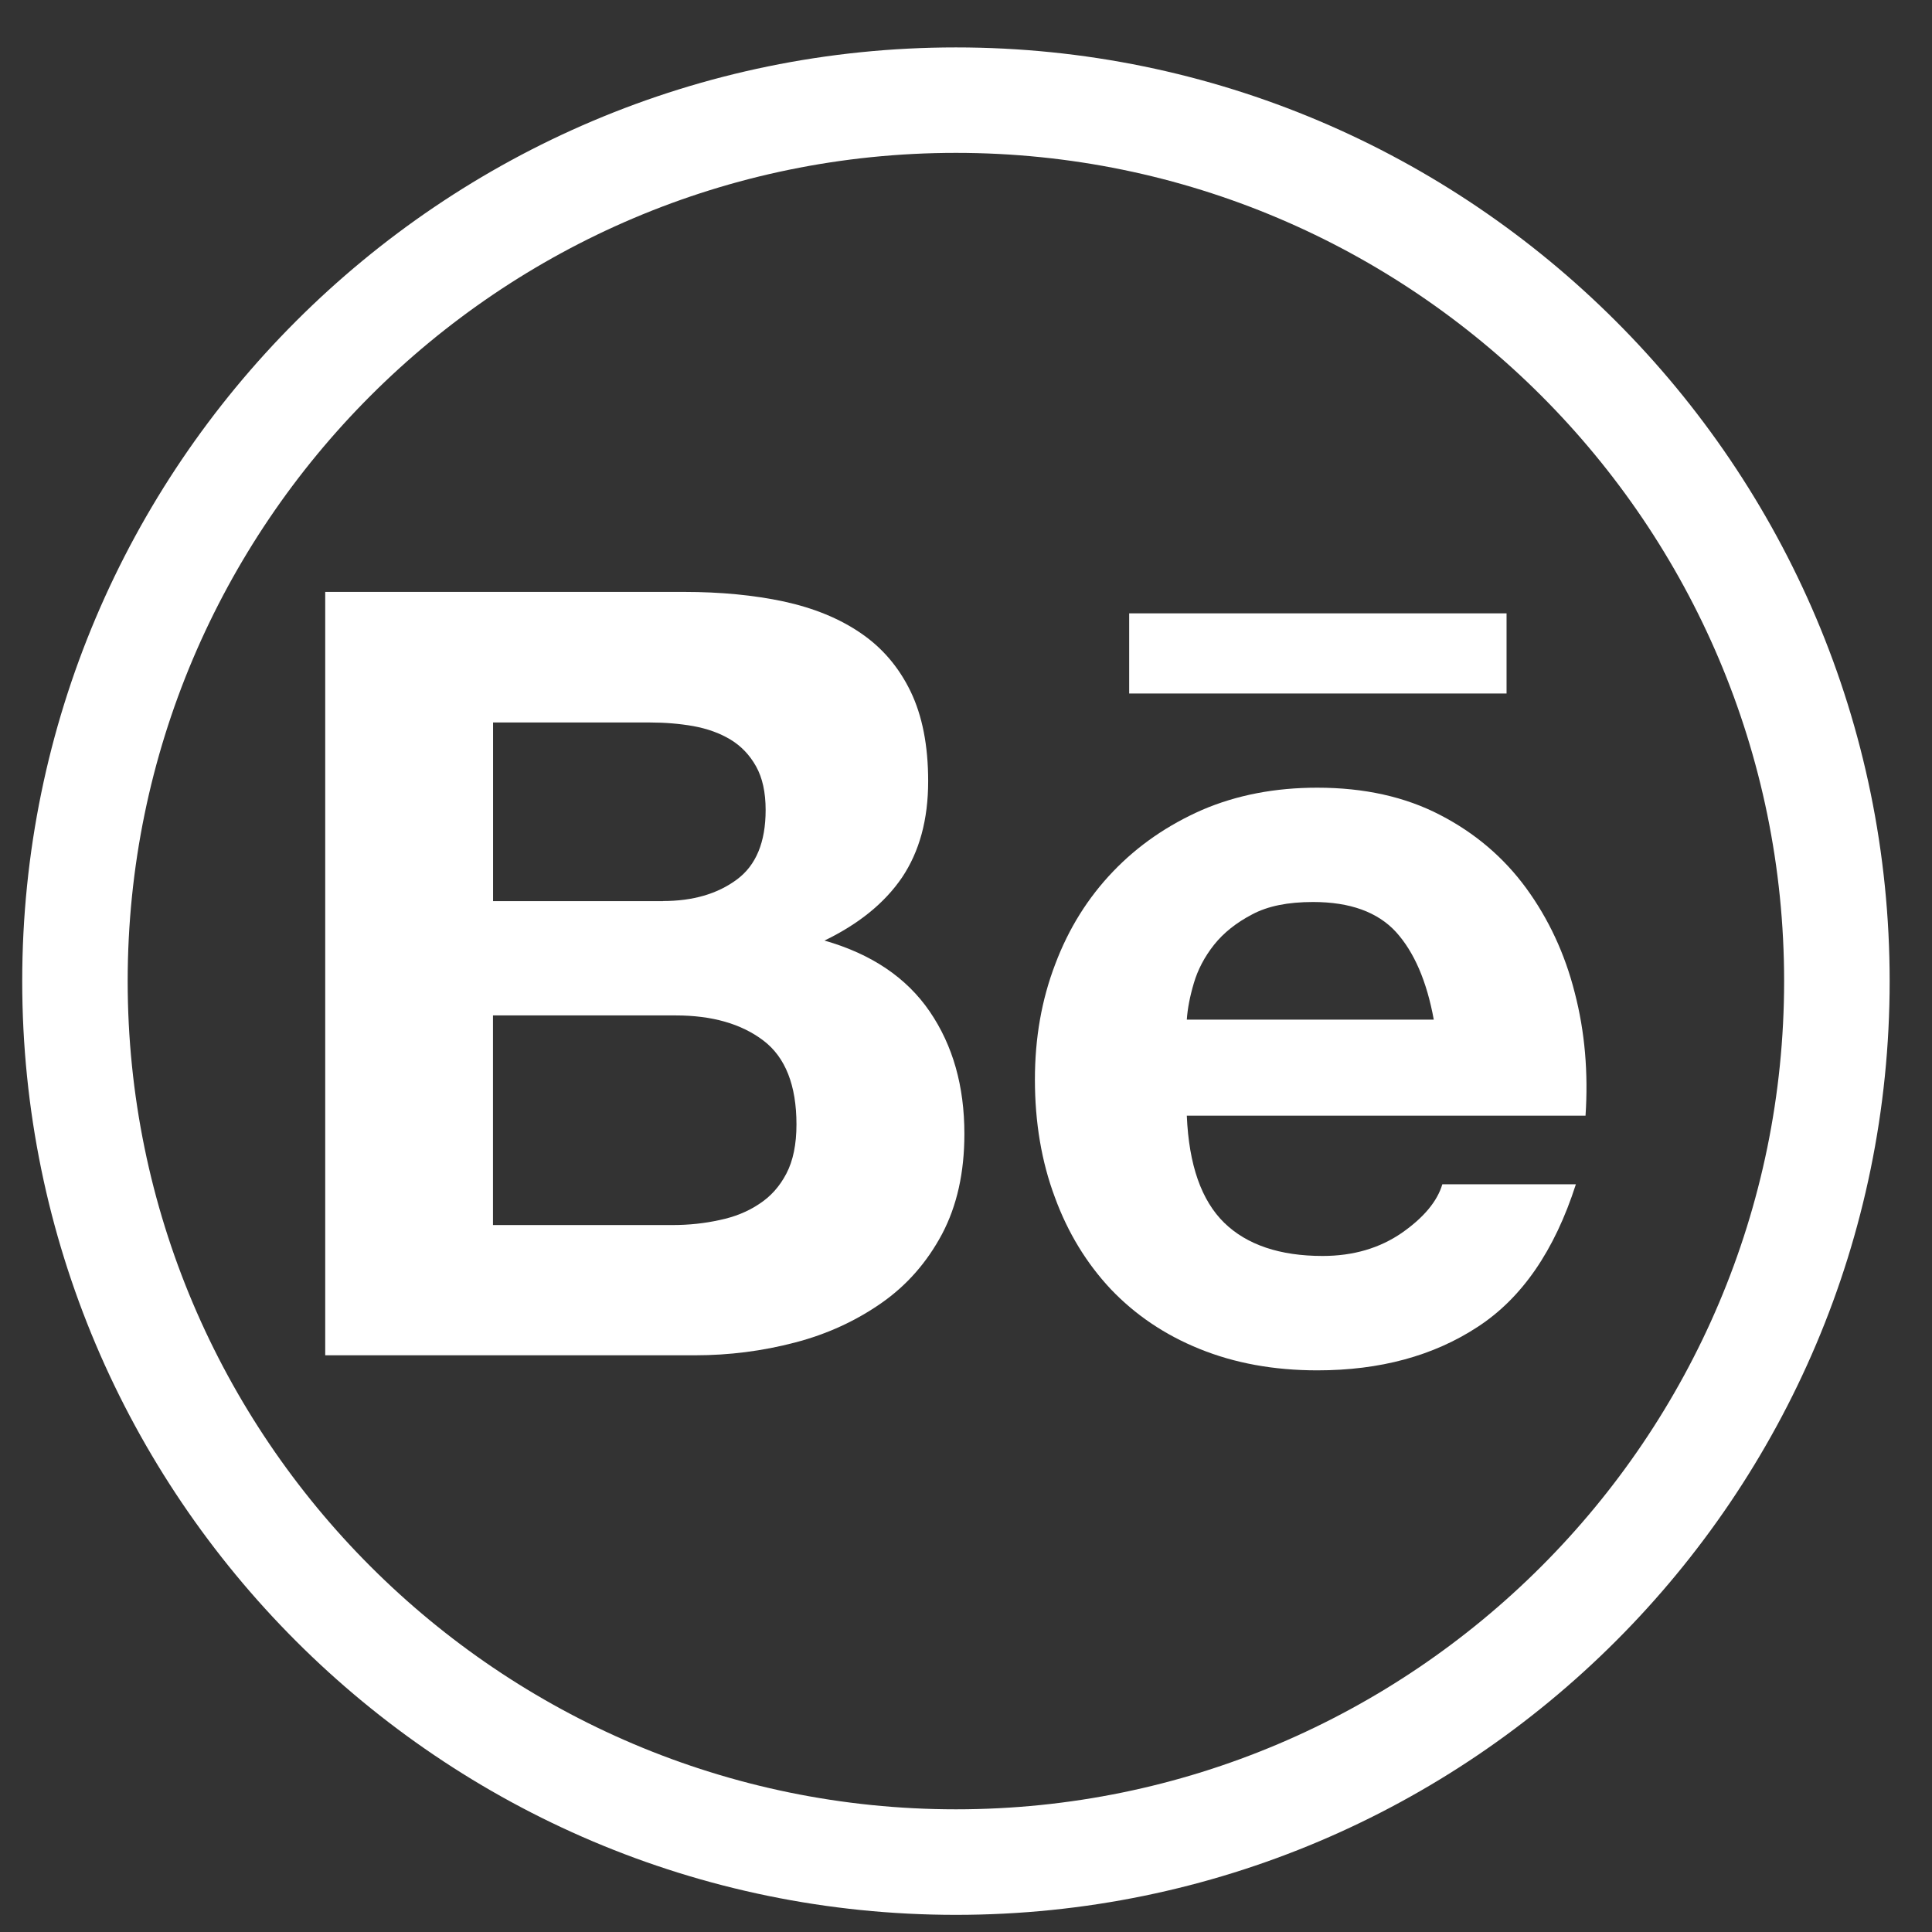 <?xml version="1.0" encoding="utf-8"?>
<!-- Generator: Adobe Illustrator 16.0.4, SVG Export Plug-In . SVG Version: 6.00 Build 0)  -->
<!DOCTYPE svg PUBLIC "-//W3C//DTD SVG 1.1//EN" "http://www.w3.org/Graphics/SVG/1.1/DTD/svg11.dtd">
<svg version="1.1" xmlns="http://www.w3.org/2000/svg" xmlns:xlink="http://www.w3.org/1999/xlink" x="0px" y="0px" width="24px"
	 height="24px" viewBox="0 0 24 24" enable-background="new 0 0 24 24" xml:space="preserve">
<rect x="0" y="0" width="24" height="24" fill="#333333" stroke="none"/>
<g id="BeHance">
	<g>
		<g>
			<path fill="#FFFFFF" d="M8.5,7.353c0.453,0,0.865,0.04,1.237,0.119c0.371,0.081,0.691,0.211,0.956,0.393
				c0.266,0.181,0.472,0.422,0.618,0.723c0.146,0.302,0.219,0.673,0.219,1.116c0,0.479-0.109,0.875-0.325,1.197
				c-0.217,0.318-0.539,0.578-0.963,0.783c0.584,0.167,1.02,0.461,1.307,0.881c0.289,0.423,0.431,0.929,0.431,1.521
				c0,0.479-0.092,0.893-0.278,1.245c-0.186,0.348-0.434,0.633-0.75,0.854s-0.673,0.387-1.075,0.492
				c-0.404,0.106-0.818,0.159-1.243,0.159H4.04V7.353H8.5z M8.236,11.193c0.372,0,0.677-0.089,0.917-0.267
				c0.239-0.176,0.358-0.465,0.358-0.864c0-0.22-0.04-0.401-0.119-0.542C9.312,9.377,9.205,9.266,9.074,9.187
				C8.94,9.106,8.786,9.052,8.613,9.02c-0.17-0.03-0.351-0.045-0.537-0.045H6.125v2.219H8.236z M8.354,15.218
				c0.205,0,0.399-0.021,0.585-0.062c0.186-0.039,0.349-0.104,0.492-0.2c0.142-0.092,0.255-0.218,0.338-0.378
				c0.083-0.158,0.125-0.363,0.125-0.61c0-0.485-0.137-0.834-0.411-1.042s-0.637-0.312-1.089-0.312h-2.27v2.604H8.354z"/>
			<path fill="#FFFFFF" d="M14.743,13.86c0.026,0.614,0.182,1.054,0.466,1.331c0.281,0.273,0.691,0.411,1.221,0.411
				c0.381,0,0.708-0.097,0.983-0.286c0.274-0.191,0.442-0.394,0.504-0.604h1.659c-0.265,0.825-0.671,1.414-1.22,1.771
				c-0.549,0.36-1.213,0.54-1.992,0.54c-0.542,0-1.029-0.09-1.462-0.266c-0.434-0.175-0.801-0.425-1.104-0.743
				c-0.299-0.319-0.533-0.7-0.694-1.141c-0.166-0.443-0.248-0.932-0.248-1.462c0-0.516,0.083-0.991,0.253-1.435
				c0.167-0.443,0.406-0.824,0.717-1.149c0.311-0.325,0.68-0.578,1.107-0.766c0.431-0.185,0.907-0.276,1.43-0.276
				c0.584,0,1.092,0.113,1.527,0.339c0.433,0.224,0.789,0.527,1.068,0.908c0.278,0.381,0.482,0.816,0.604,1.3
				c0.127,0.488,0.169,0.998,0.134,1.527H14.743z M14.027,7.619h4.688v0.996h-4.688V7.619z M17.811,12.667
				c-0.087-0.479-0.245-0.842-0.47-1.09c-0.227-0.247-0.57-0.372-1.03-0.372c-0.312,0-0.562,0.05-0.758,0.155
				c-0.193,0.101-0.352,0.226-0.472,0.377c-0.118,0.149-0.202,0.31-0.251,0.477c-0.05,0.169-0.078,0.318-0.087,0.452H17.811z"/>
		</g>
	</g>
	<g>
		<path fill="#FFFFFF" d="M11.875,0.589c-6.396,0-11.599,5.203-11.599,11.599s5.203,11.599,11.599,11.599
			s11.599-5.203,11.599-11.599S18.271,0.589,11.875,0.589z M11.875,22.476c-5.673,0-10.289-4.615-10.289-10.288
			c0-5.673,4.615-10.289,10.289-10.289c5.673,0,10.288,4.615,10.288,10.289C22.163,17.86,17.548,22.476,11.875,22.476z"/>
	</g>
</g>
<g id="Google" display="none">
	<polygon display="inline" fill="#FFFFFF" points="19.15,11.531 17.782,11.531 17.782,10.167 16.734,10.167 16.734,11.531 
		15.37,11.531 15.37,12.58 16.734,12.58 16.734,13.947 17.782,13.947 17.782,12.58 19.15,12.58 	"/>
	<path display="inline" fill="#FFFFFF" d="M9.225,13.439v-1.951h4.912c0.073,0.332,0.131,0.639,0.131,1.075
		c0,2.997-2.009,5.127-5.037,5.127c-2.896,0-5.247-2.353-5.247-5.247c0-2.897,2.351-5.247,5.247-5.247
		c1.416,0,2.603,0.519,3.511,1.369l-1.49,1.447c-0.378-0.356-1.04-0.775-2.021-0.775c-1.737,0-3.152,1.443-3.152,3.211
		S7.494,15.66,9.23,15.66c2.01,0,2.75-1.393,2.886-2.215H9.225V13.439z"/>
	<g display="inline">
		<path fill="#FFFFFF" d="M11.875,0.589c-6.396,0-11.599,5.203-11.599,11.599s5.203,11.599,11.599,11.599
			s11.599-5.203,11.599-11.599S18.271,0.589,11.875,0.589z M11.875,22.476c-5.673,0-10.289-4.615-10.289-10.288
			c0-5.673,4.615-10.289,10.289-10.289c5.673,0,10.288,4.615,10.288,10.289C22.163,17.86,17.548,22.476,11.875,22.476z"/>
	</g>
</g>
<g id="RSS" display="none">
	<g display="inline">
		<circle fill="#FFFFFF" cx="7.522" cy="16.242" r="2.325"/>
	</g>
	<g display="inline">
		<path fill="#FFFFFF" d="M7.378,8.905l-0.434,3.013c1.198,0.021,2.594,0.431,3.735,1.866c0.866,1.09,1.071,2.479,1.056,3.644
			l3.047-0.286c-0.025-1.646-0.402-3.602-1.717-5.255C11.402,9.794,9.304,9.026,7.378,8.905z"/>
		<path fill="#FFFFFF" d="M16.833,8.641c-2.673-3.31-6.099-4.391-8.742-4.683L7.657,6.967c2.047,0.212,4.737,1.029,6.805,3.59
			c1.691,2.094,2.095,4.72,2.155,6.413l3.04-0.286C19.56,14.53,19.002,11.325,16.833,8.641z"/>
	</g>
	<g display="inline">
		<path fill="#FFFFFF" d="M11.875,0.589c-6.396,0-11.599,5.203-11.599,11.599s5.203,11.599,11.599,11.599
			s11.599-5.203,11.599-11.599S18.271,0.589,11.875,0.589z M11.875,22.476c-5.673,0-10.289-4.615-10.289-10.288
			c0-5.673,4.615-10.289,10.289-10.289c5.673,0,10.288,4.615,10.288,10.289C22.163,17.86,17.548,22.476,11.875,22.476z"/>
	</g>
</g>
<g id="Linkin" display="none">
	<g display="inline">
		<g>
			<path fill="#FFFFFF" d="M8.581,10.053v7.802H6.437v-7.802H8.581z"/>
			<path fill="#FFFFFF" d="M12.31,10.053v1.085h0.043c0.272-0.452,0.626-0.782,1.059-0.988c0.432-0.205,0.874-0.31,1.327-0.31
				c0.572,0,1.044,0.078,1.411,0.234c0.365,0.156,0.658,0.372,0.869,0.649c0.212,0.278,0.358,0.615,0.446,1.01
				c0.084,0.397,0.127,0.84,0.127,1.322v4.799h-2.144v-4.406c0-0.644-0.101-1.125-0.303-1.442c-0.201-0.317-0.559-0.477-1.07-0.477
				c-0.585,0-1.007,0.175-1.27,0.52c-0.262,0.349-0.393,0.92-0.393,1.715v4.09h-2.141v-7.802H12.31z"/>
		</g>
		<path fill="#FFFFFF" d="M8.863,7.873c0,0.749-0.606,1.353-1.355,1.353c-0.744,0-1.35-0.604-1.35-1.353
			c0-0.747,0.606-1.352,1.35-1.352C8.256,6.521,8.863,7.125,8.863,7.873z"/>
	</g>
	<g display="inline">
		<path fill="#FFFFFF" d="M11.875,0.589c-6.396,0-11.599,5.203-11.599,11.599s5.203,11.599,11.599,11.599
			s11.599-5.203,11.599-11.599S18.271,0.589,11.875,0.589z M11.875,22.476c-5.673,0-10.289-4.615-10.289-10.288
			c0-5.673,4.615-10.289,10.289-10.289c5.673,0,10.288,4.615,10.288,10.289C22.163,17.86,17.548,22.476,11.875,22.476z"/>
	</g>
</g>
<g id="Flickr" display="none">
	<g display="inline">
		<g>
			<circle fill="#FFFFFF" cx="7.597" cy="12.188" r="3.939"/>
			<g>
				<path fill="#FFFFFF" d="M16.251,16.123c-2.17,0-3.937-1.766-3.937-3.936c0-2.171,1.767-3.938,3.937-3.938
					c2.171,0,3.937,1.767,3.937,3.938C20.188,14.357,18.422,16.123,16.251,16.123z M16.251,9.011c-1.751,0-3.175,1.425-3.175,3.176
					c0,1.751,1.424,3.173,3.175,3.173c1.75,0,3.175-1.422,3.175-3.173C19.426,10.436,18.001,9.011,16.251,9.011z"/>
			</g>
		</g>
	</g>
	<g display="inline">
		<path fill="#FFFFFF" d="M11.875,0.589c-6.396,0-11.599,5.203-11.599,11.599s5.203,11.599,11.599,11.599
			s11.599-5.203,11.599-11.599S18.271,0.589,11.875,0.589z M11.875,22.476c-5.673,0-10.289-4.615-10.289-10.288
			c0-5.673,4.615-10.289,10.289-10.289c5.673,0,10.288,4.615,10.288,10.289C22.163,17.86,17.548,22.476,11.875,22.476z"/>
	</g>
</g>
<g id="E" display="none">
	<g display="inline">
		<g>
			<path fill="#FFFFFF" d="M15.93,5.352v2.415h-5.387v2.798h5.533v2.233h-5.533v3.2h5.533v2.414H7.672V5.352H15.93z"/>
		</g>
	</g>
	<g display="inline">
		<path fill="#FFFFFF" d="M11.875,0.589c-6.396,0-11.599,5.203-11.599,11.599s5.203,11.599,11.599,11.599
			s11.599-5.203,11.599-11.599S18.271,0.589,11.875,0.589z M11.875,22.476c-5.673,0-10.289-4.615-10.289-10.288
			c0-5.673,4.615-10.289,10.289-10.289c5.673,0,10.288,4.615,10.288,10.289C22.163,17.86,17.548,22.476,11.875,22.476z"/>
	</g>
</g>
<g id="Dribbl" display="none">
	<g display="inline">
		<path fill="#FFFFFF" d="M11.875,4.405c-4.123,0-7.479,3.355-7.479,7.479c0,4.123,3.355,7.479,7.479,7.479s7.478-3.355,7.478-7.479
			C19.353,7.76,15.998,4.405,11.875,4.405z M18.159,11.39c-1.086-0.228-3.113-0.521-4.886-0.143
			c-0.143-0.344-0.288-0.675-0.434-0.994c1.633-0.823,2.924-2.079,3.564-2.784C17.407,8.499,18.04,9.872,18.159,11.39z
			 M15.531,6.728c-0.587,0.641-1.754,1.769-3.188,2.497c-0.799-1.579-1.573-2.765-2.06-3.449c0.511-0.133,1.038-0.227,1.591-0.227
			C13.24,5.548,14.496,5.991,15.531,6.728z M9.164,6.182c0.408,0.557,1.227,1.757,2.096,3.454c-1.398,0.316-3.876,0.438-5.435,0.473
			C6.335,8.372,7.555,6.951,9.164,6.182z M5.603,11.258c1.37-0.023,4.464-0.125,6.167-0.574c0.134,0.292,0.267,0.594,0.399,0.906
			c-3.015,1.119-4.637,3.14-5.277,4.158c-0.834-1.073-1.351-2.402-1.351-3.864C5.541,11.669,5.583,11.467,5.603,11.258z
			 M7.706,16.615c0.386-0.682,1.838-2.841,4.882-3.965c0.577,1.541,1.074,3.288,1.361,5.191c-0.654,0.229-1.344,0.377-2.074,0.377
			C10.272,18.219,8.823,17.601,7.706,16.615z M15.027,17.347c-0.302-1.841-0.778-3.524-1.332-5.022
			c1.64-0.296,3.568,0.038,4.446,0.232C17.921,14.609,16.734,16.356,15.027,17.347z"/>
	</g>
	<g display="inline">
		<path fill="#FFFFFF" d="M11.875,0.589c-6.396,0-11.599,5.203-11.599,11.599s5.203,11.599,11.599,11.599
			s11.599-5.203,11.599-11.599S18.271,0.589,11.875,0.589z M11.875,22.476c-5.673,0-10.289-4.615-10.289-10.288
			c0-5.673,4.615-10.289,10.289-10.289c5.673,0,10.288,4.615,10.288,10.289C22.163,17.86,17.548,22.476,11.875,22.476z"/>
	</g>
</g>
<g id="Instagram" display="none">
	<g display="inline">
		<g>
			<g>
				<path fill="#FFFFFF" d="M15.051,18.925H8.7c-1.996,0-3.621-1.623-3.621-3.621V9.07c0-1.996,1.625-3.62,3.621-3.62h6.351
					c1.997,0,3.62,1.624,3.62,3.62v6.233C18.671,17.302,17.048,18.925,15.051,18.925z M8.7,6.594c-1.365,0-2.477,1.111-2.477,2.477
					v6.233c0,1.367,1.112,2.478,2.477,2.478h6.351c1.367,0,2.479-1.11,2.479-2.478V9.07c0-1.365-1.111-2.477-2.479-2.477H8.7z"/>
			</g>
			<g>
				<path fill="#FFFFFF" d="M11.875,15.664c-1.917,0-3.477-1.559-3.477-3.477c0-1.917,1.559-3.477,3.477-3.477
					c1.918,0,3.477,1.559,3.477,3.477C15.352,14.105,13.793,15.664,11.875,15.664z M11.875,9.854c-1.287,0-2.334,1.047-2.334,2.334
					s1.047,2.334,2.334,2.334c1.287,0,2.334-1.047,2.334-2.334S13.162,9.854,11.875,9.854z"/>
			</g>
			<circle fill="#FFFFFF" cx="15.355" cy="8.383" r="0.89"/>
		</g>
	</g>
	<g display="inline">
		<path fill="#FFFFFF" d="M11.875,0.589c-6.396,0-11.599,5.203-11.599,11.599s5.203,11.599,11.599,11.599
			s11.599-5.203,11.599-11.599S18.271,0.589,11.875,0.589z M11.875,22.476c-5.673,0-10.289-4.615-10.289-10.288
			c0-5.673,4.615-10.289,10.289-10.289c5.673,0,10.288,4.615,10.288,10.289C22.163,17.86,17.548,22.476,11.875,22.476z"/>
	</g>
</g>
</svg>
